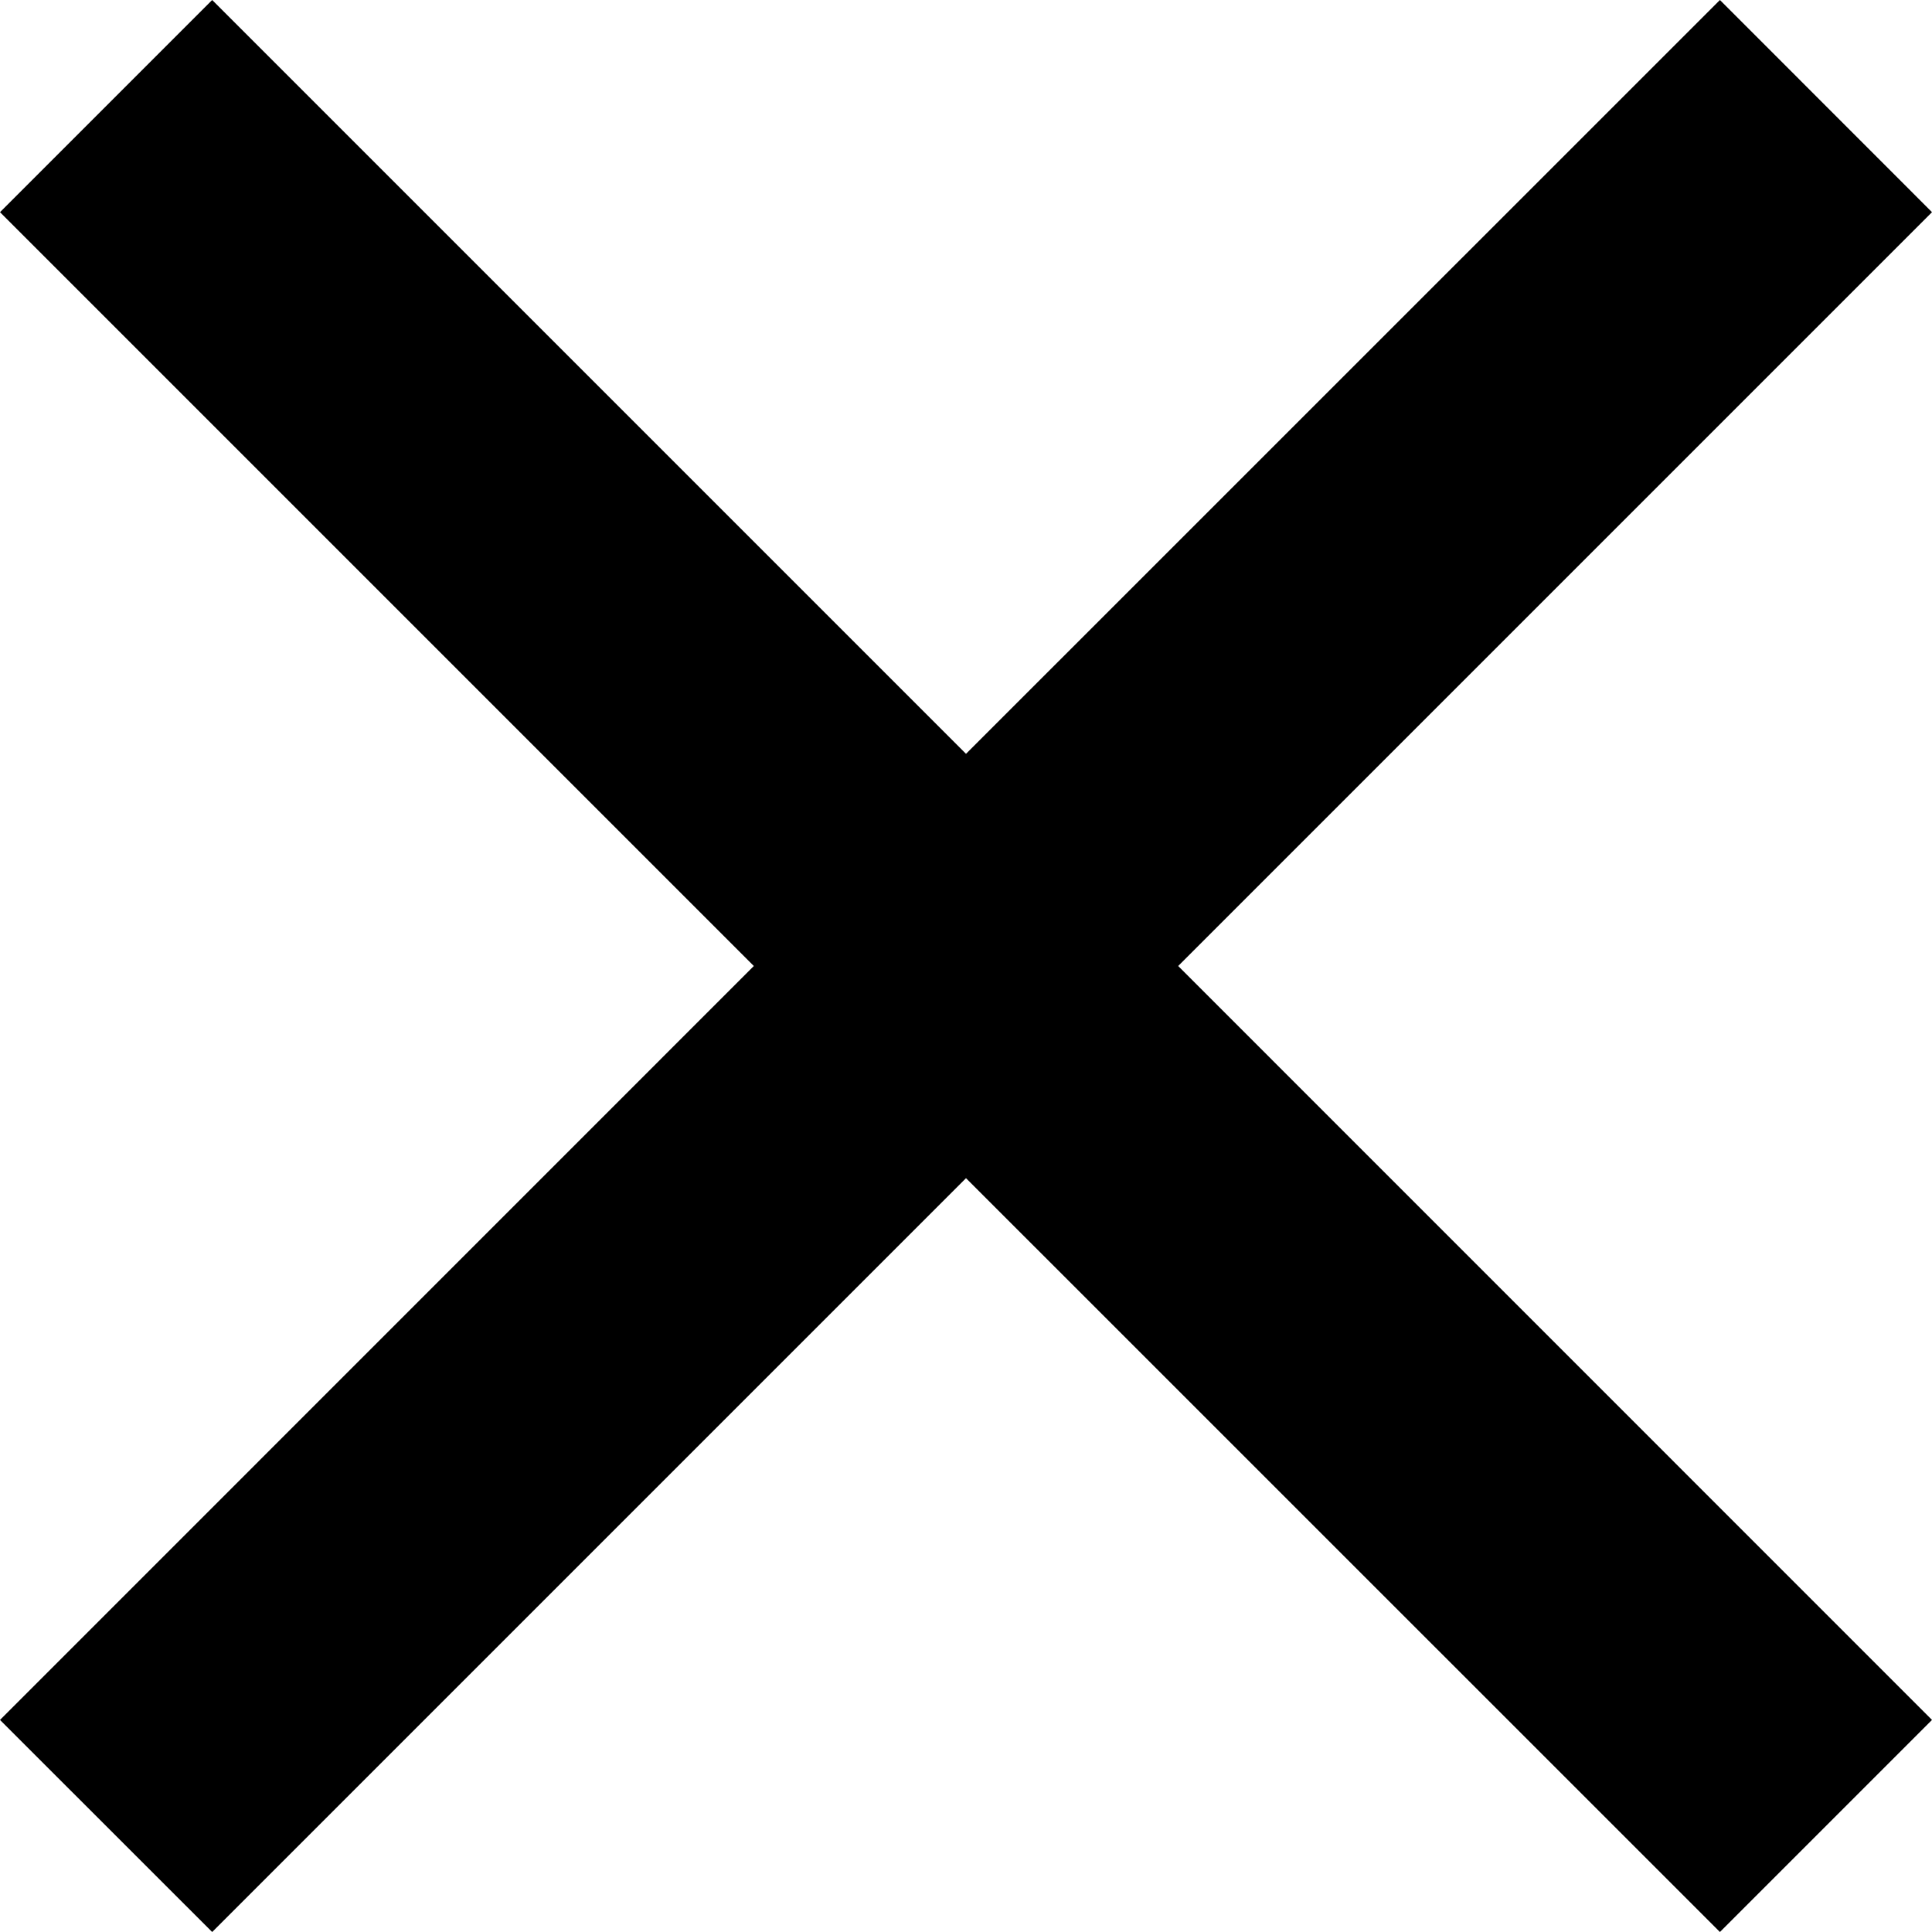 <?xml version="1.0" encoding="utf-8"?>
<!-- Generator: Adobe Illustrator 28.3.0, SVG Export Plug-In . SVG Version: 6.00 Build 0)  -->
<svg version="1.1" id="Layer_1" xmlns="http://www.w3.org/2000/svg" xmlns:xlink="http://www.w3.org/1999/xlink" x="0px" y="0px"
	 viewBox="0 0 200.42 200.42" style="enable-background:new 0 0 200.42 200.42;" xml:space="preserve">
<polygon points="200.42,22.01 178.42,0 100.21,78.2 22.01,0 0,22.01 78.2,100.21 0,178.42 22.01,200.42 100.21,122.22 
	178.42,200.42 200.42,178.42 122.22,100.21 "/>
</svg>
